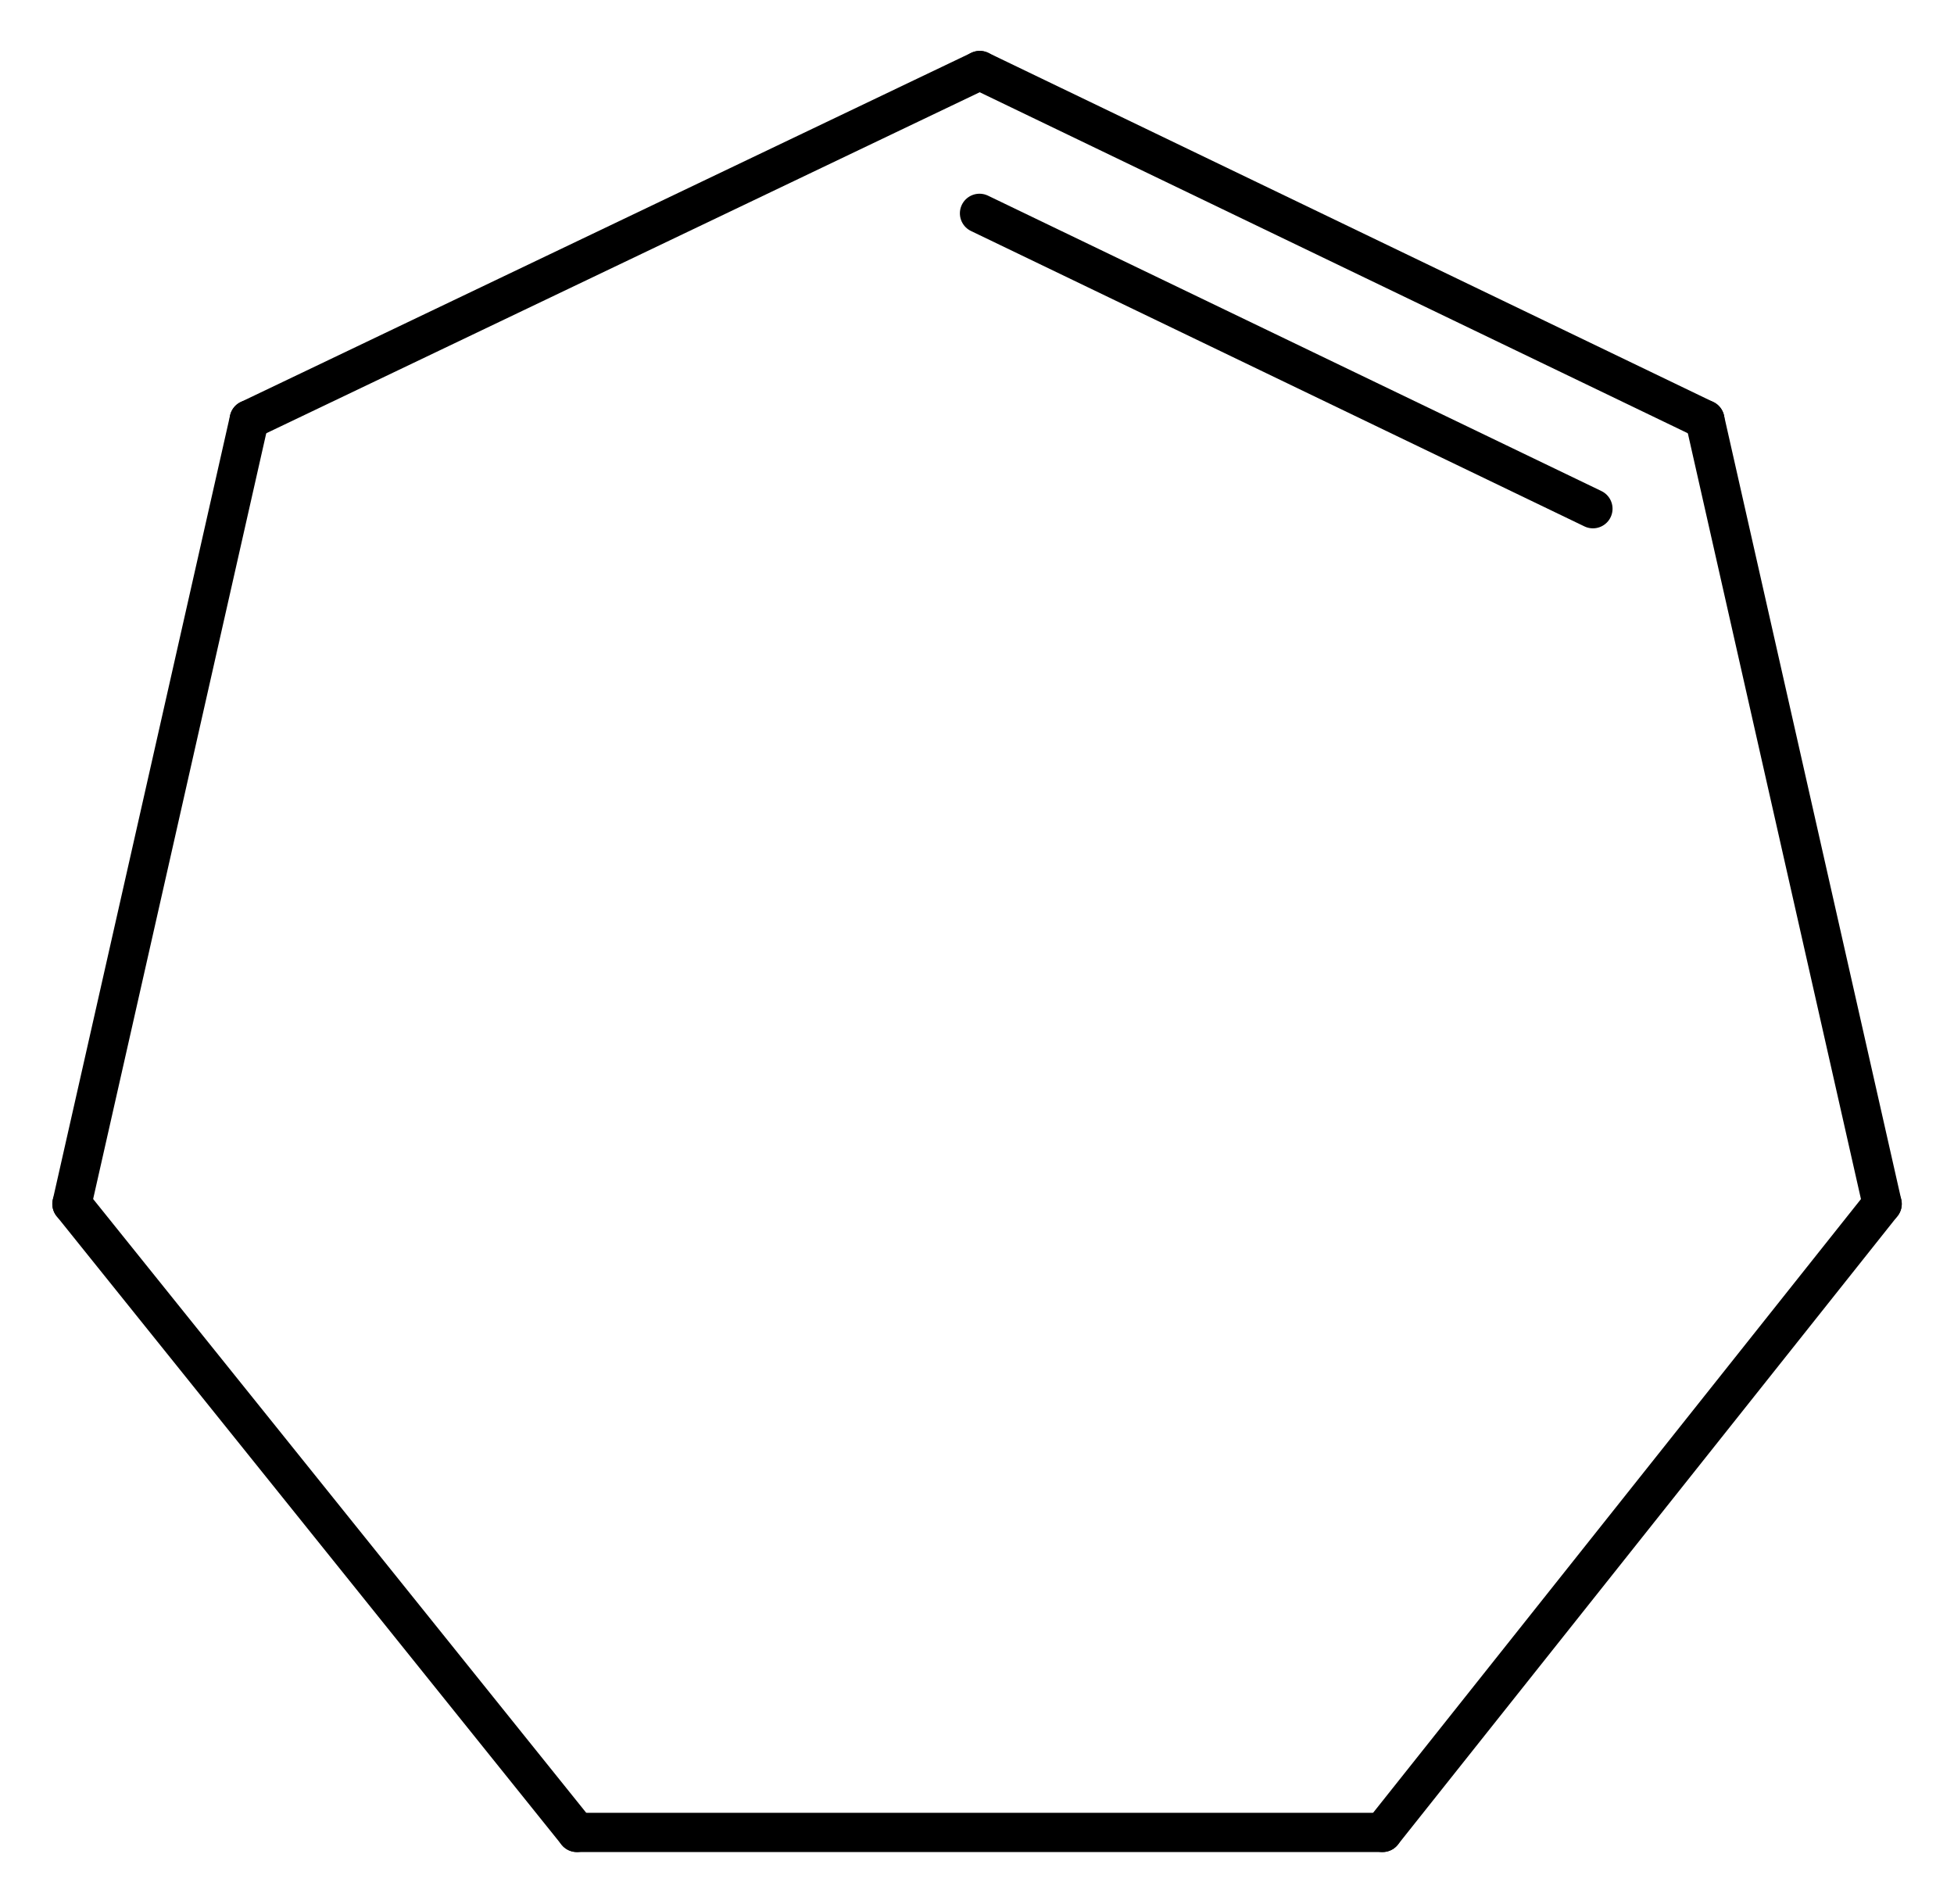 <?xml version='1.0' encoding='UTF-8'?>
<!DOCTYPE svg PUBLIC "-//W3C//DTD SVG 1.1//EN" "http://www.w3.org/Graphics/SVG/1.1/DTD/svg11.dtd">
<svg version='1.2' xmlns='http://www.w3.org/2000/svg' xmlns:xlink='http://www.w3.org/1999/xlink' width='24.667mm' height='24.04mm' viewBox='0 0 24.667 24.04'>
  <desc>Generated by the Chemistry Development Kit (http://github.com/cdk)</desc>
  <g stroke-linecap='round' stroke-linejoin='round' stroke='#000000' stroke-width='.495'>
    <rect x='.0' y='.0' width='25.0' height='25.0' fill='#FFFFFF' stroke='none'/>
    <g id='mol1' class='mol'>
      <line id='mol1bnd1' class='bond' x1='7.282' y1='23.132' x2='17.453' y2='23.132'/>
      <line id='mol1bnd2' class='bond' x1='17.453' y1='23.132' x2='23.76' y2='15.198'/>
      <line id='mol1bnd3' class='bond' x1='23.76' y1='15.198' x2='21.522' y2='5.298'/>
      <g id='mol1bnd4' class='bond'>
        <line x1='21.522' y1='5.298' x2='12.368' y2='.89'/>
        <line x1='20.109' y1='6.422' x2='12.365' y2='2.693'/>
      </g>
      <line id='mol1bnd5' class='bond' x1='12.368' y1='.89' x2='3.146' y2='5.298'/>
      <line id='mol1bnd6' class='bond' x1='3.146' y1='5.298' x2='.908' y2='15.198'/>
      <line id='mol1bnd7' class='bond' x1='7.282' y1='23.132' x2='.908' y2='15.198'/>
    </g>
  </g>
</svg>
